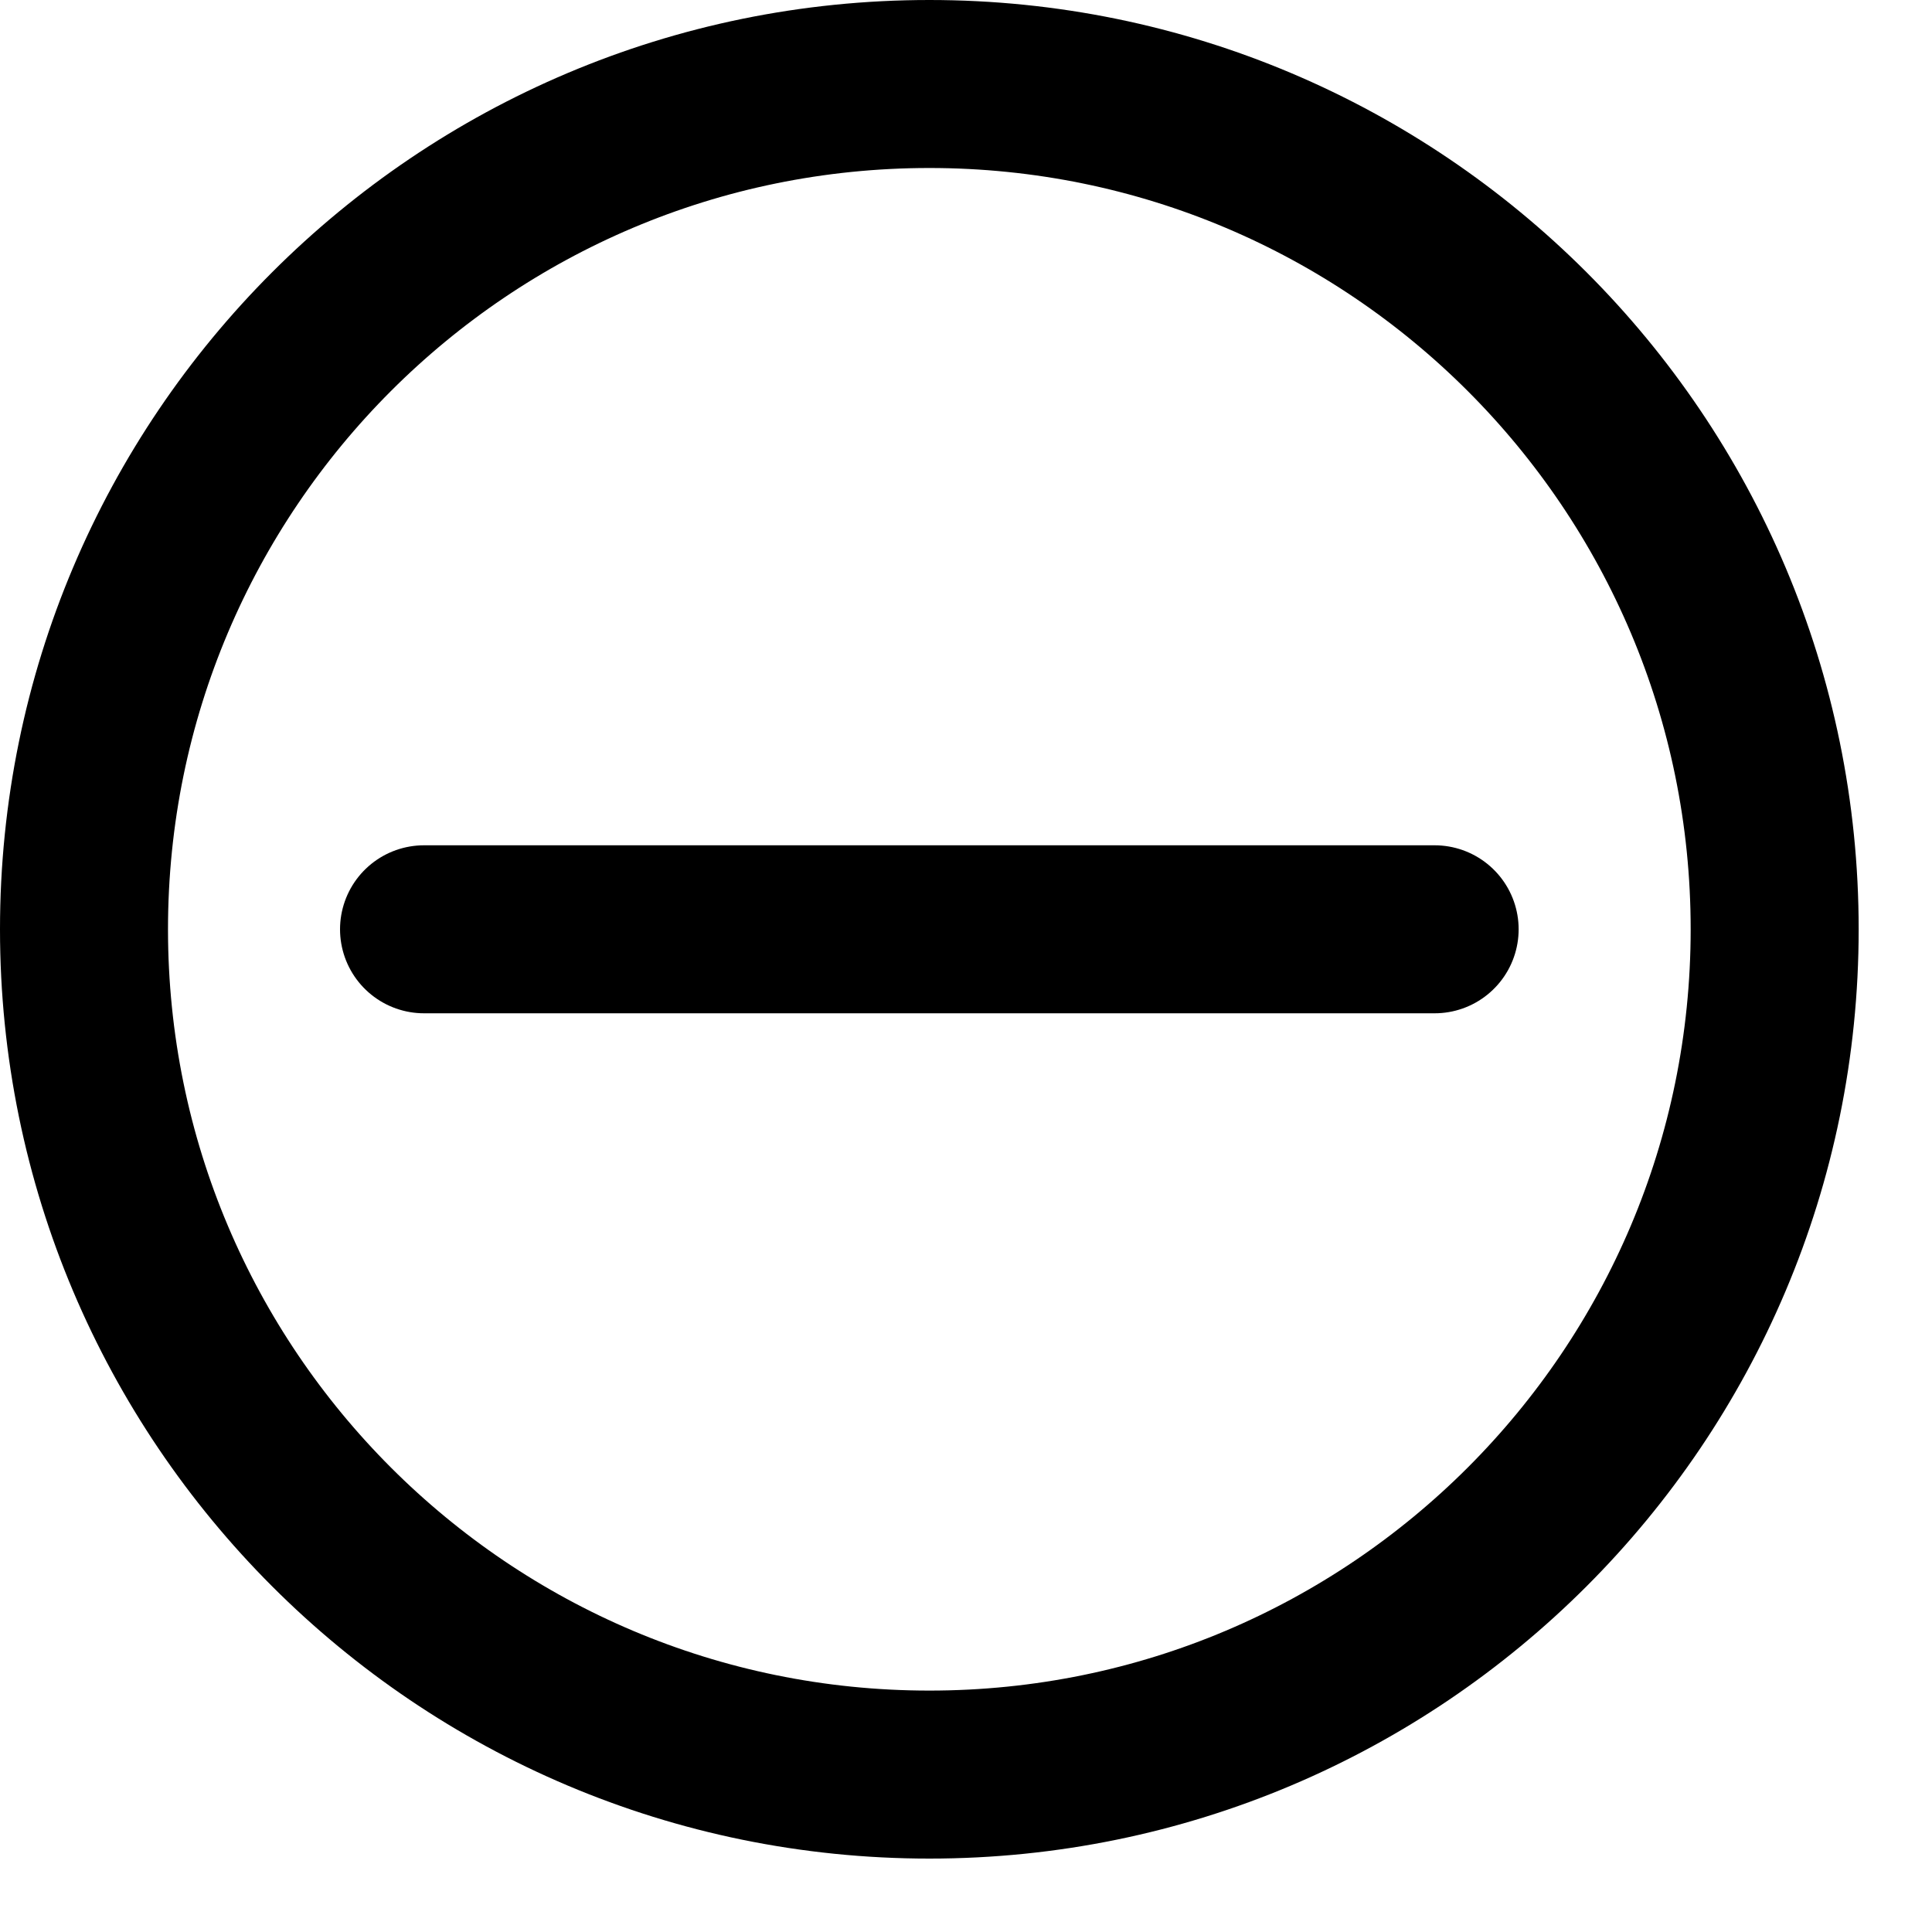 <?xml version="1.0" encoding="UTF-8"?>
<svg width="23px" height="23px" viewBox="0 0 23 23" version="1.1" xmlns="http://www.w3.org/2000/svg" xmlns:xlink="http://www.w3.org/1999/xlink">
    <title>minus</title>
    <g id="Page" stroke="none" stroke-width="1" fill="none" fill-rule="evenodd" stroke-linecap="round">
        <g id="Shopping-Chart" transform="translate(-619, -318)" stroke="#000000" stroke-width="2">
            <g id="minus" transform="translate(620, 319)">
                <path d="M20.127,10.063 C20.127,15.621 15.621,20.126 10.064,20.126 C4.506,20.126 0,15.621 0,10.063 C0,4.505 4.506,0 10.064,0 C15.621,0 20.127,4.505 20.127,10.063 Z" id="Stroke-1"></path>
                <line x1="16.079" y1="10.063" x2="4.048" y2="10.063" id="Stroke-3"></line>
            </g>
        </g>
    </g>
</svg>